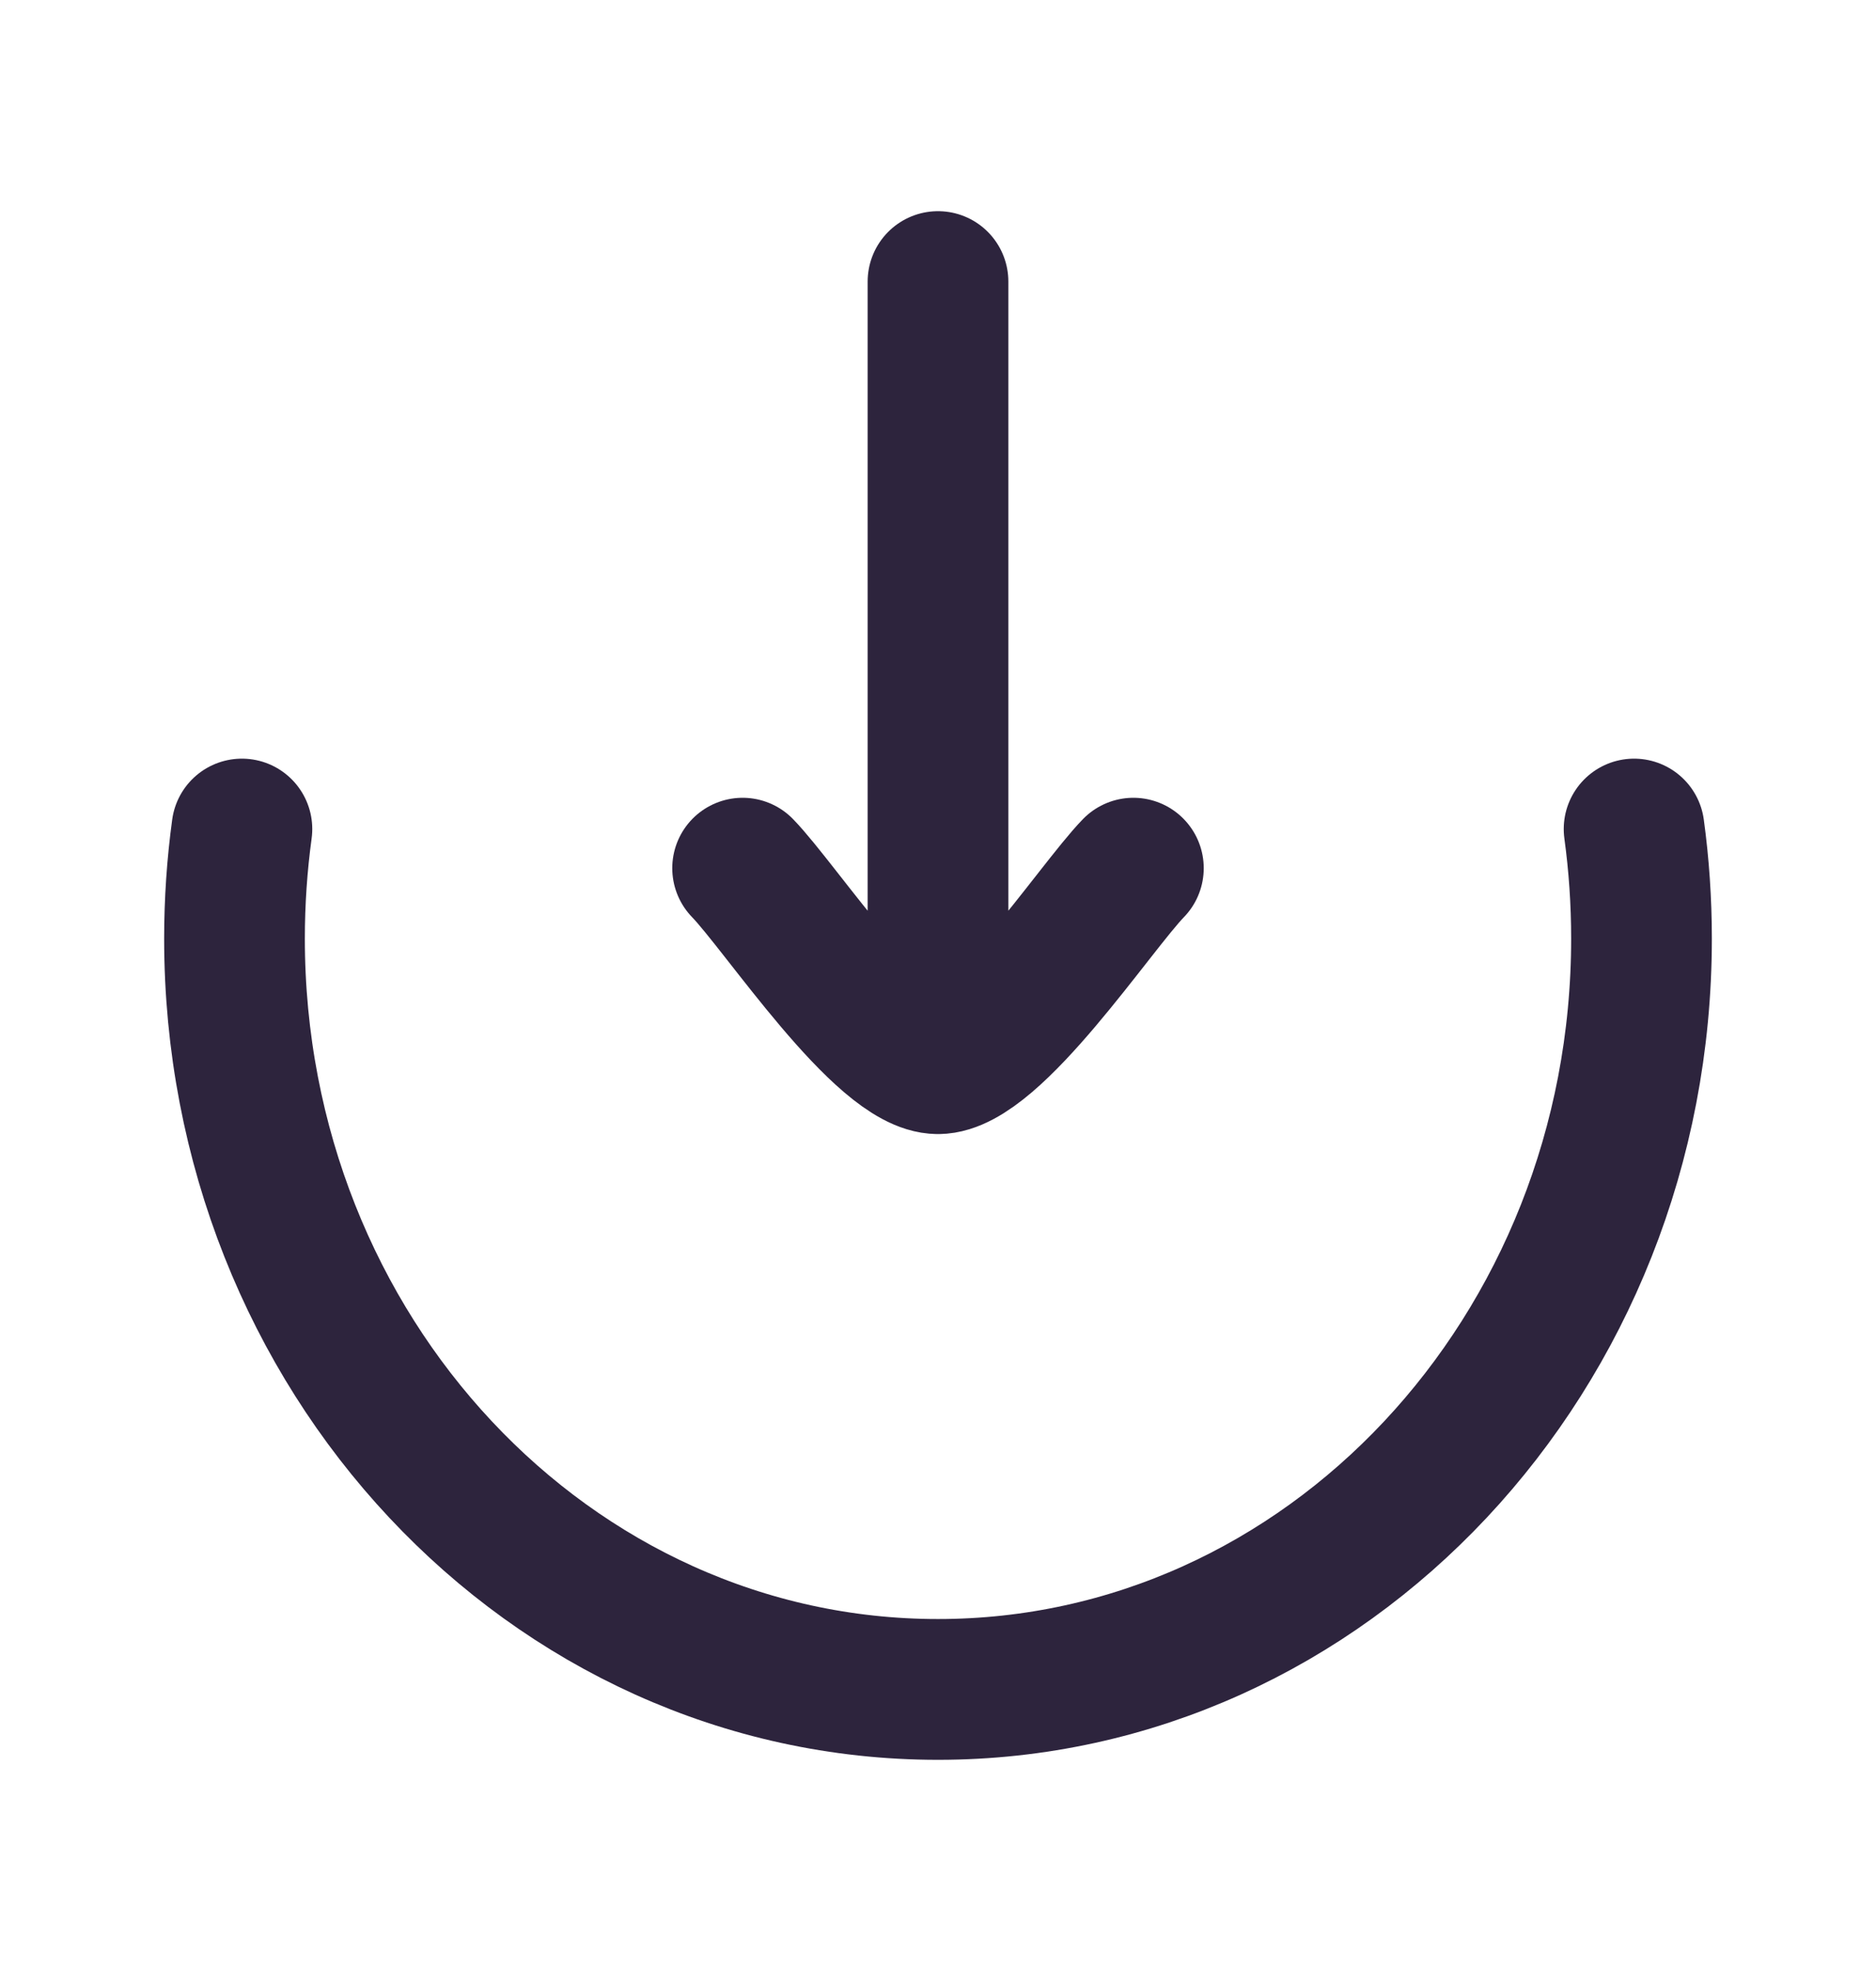 <?xml version="1.0" encoding="UTF-8"?> <svg xmlns="http://www.w3.org/2000/svg" width="20" height="21" viewBox="0 0 20 21" fill="none"> <path d="M2.579 8.833C2.527 9.214 2.5 9.604 2.5 10C2.5 14.418 5.858 18 10 18C14.142 18 17.5 14.418 17.5 10C17.5 9.604 17.473 9.214 17.421 8.833" stroke="#2D243D" stroke-width="1.5" stroke-linecap="round"></path> <path d="M10 11.333V3M10 11.333C9.416 11.333 8.326 9.671 7.917 9.25M10 11.333C10.584 11.333 11.674 9.671 12.083 9.25" stroke="#2D243D" stroke-width="1.5" stroke-linecap="round" stroke-linejoin="round"></path> </svg> 